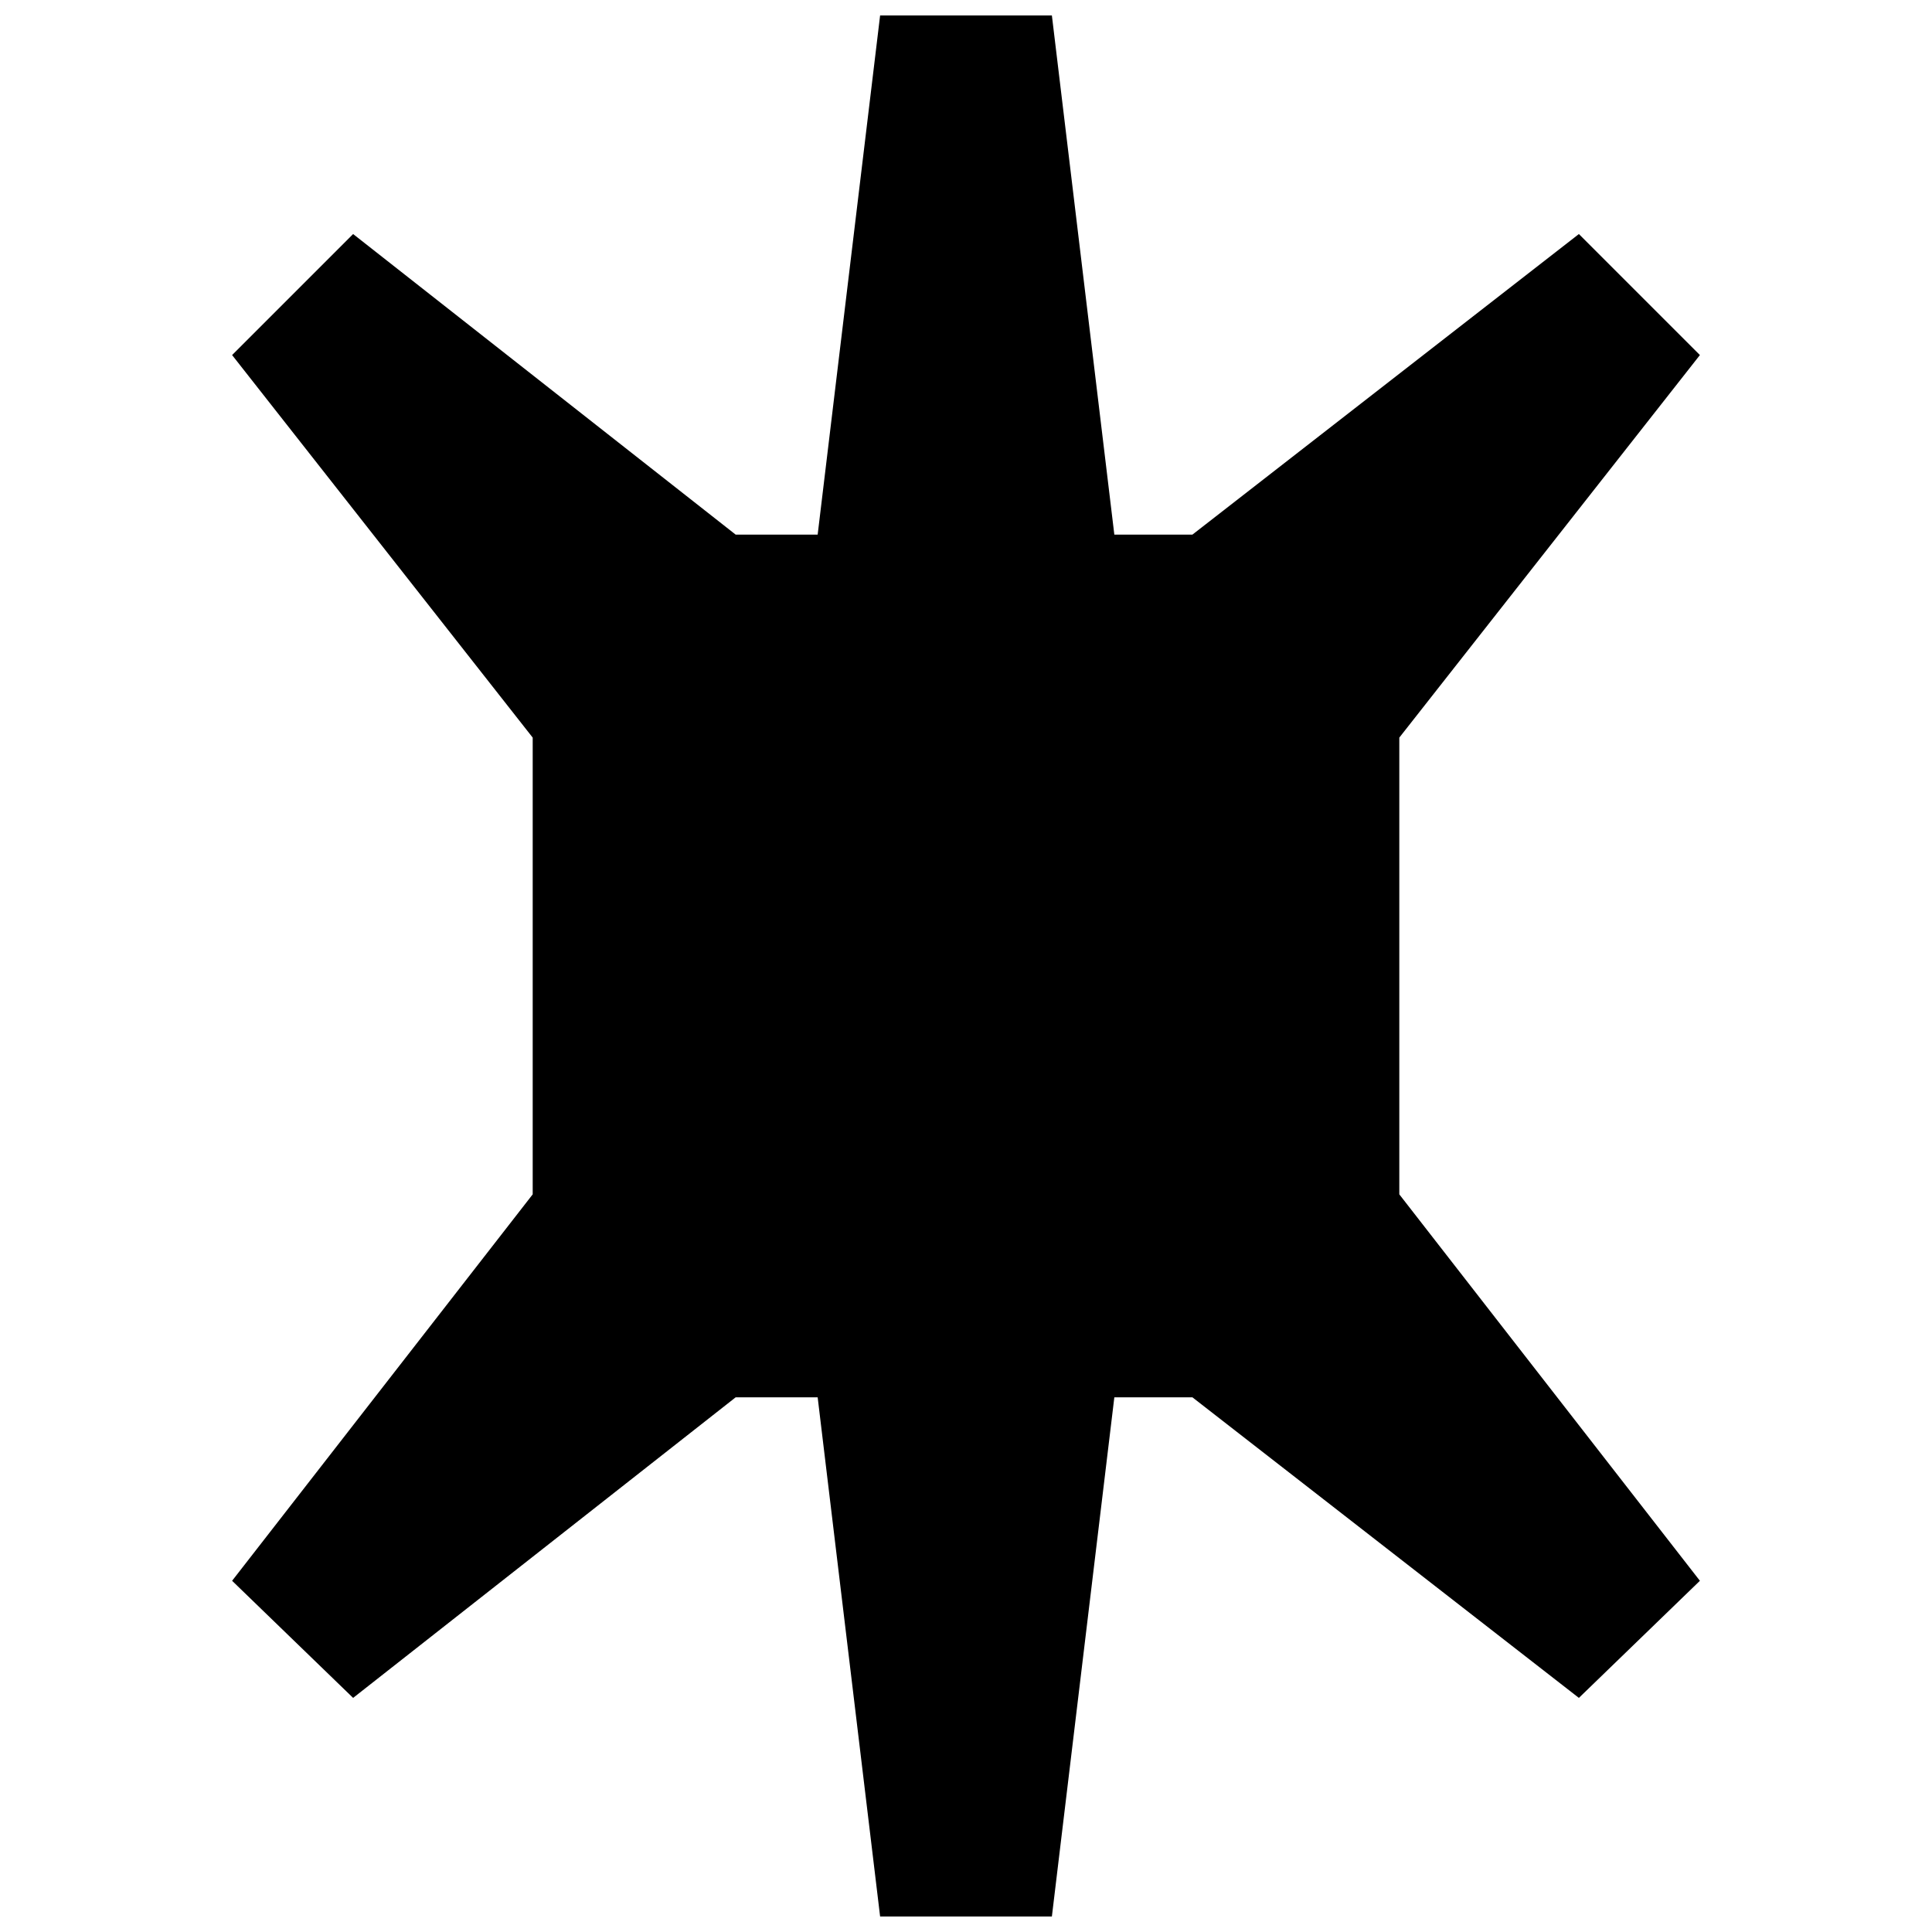 <?xml version="1.0" encoding="UTF-8"?>
<!-- Uploaded to: SVG Repo, www.svgrepo.com, Generator: SVG Repo Mixer Tools -->
<svg width="800px" height="800px" version="1.1" viewBox="144 144 512 512" xmlns="http://www.w3.org/2000/svg">
 <defs>
  <clipPath id="a">
   <path d="m205 148.09h390v503.81h-390z"/>
  </clipPath>
 </defs>
 <g clip-path="url(#a)">
  <path d="m439.31 285.68-16.551-137.59h-45.52l-16.551 137.59h-21.727l-101.38-79.656-32.07 32.07 79.66 101.38v121.04l-79.66 102.41 32.07 31.035 101.38-79.656h21.727l16.551 137.59h45.52l16.551-137.59h20.691l102.42 79.656 32.07-31.035-79.66-102.41v-121.04l79.66-101.38-32.07-32.07-102.42 79.656z" fill-rule="evenodd"/>
 </g>
</svg>
